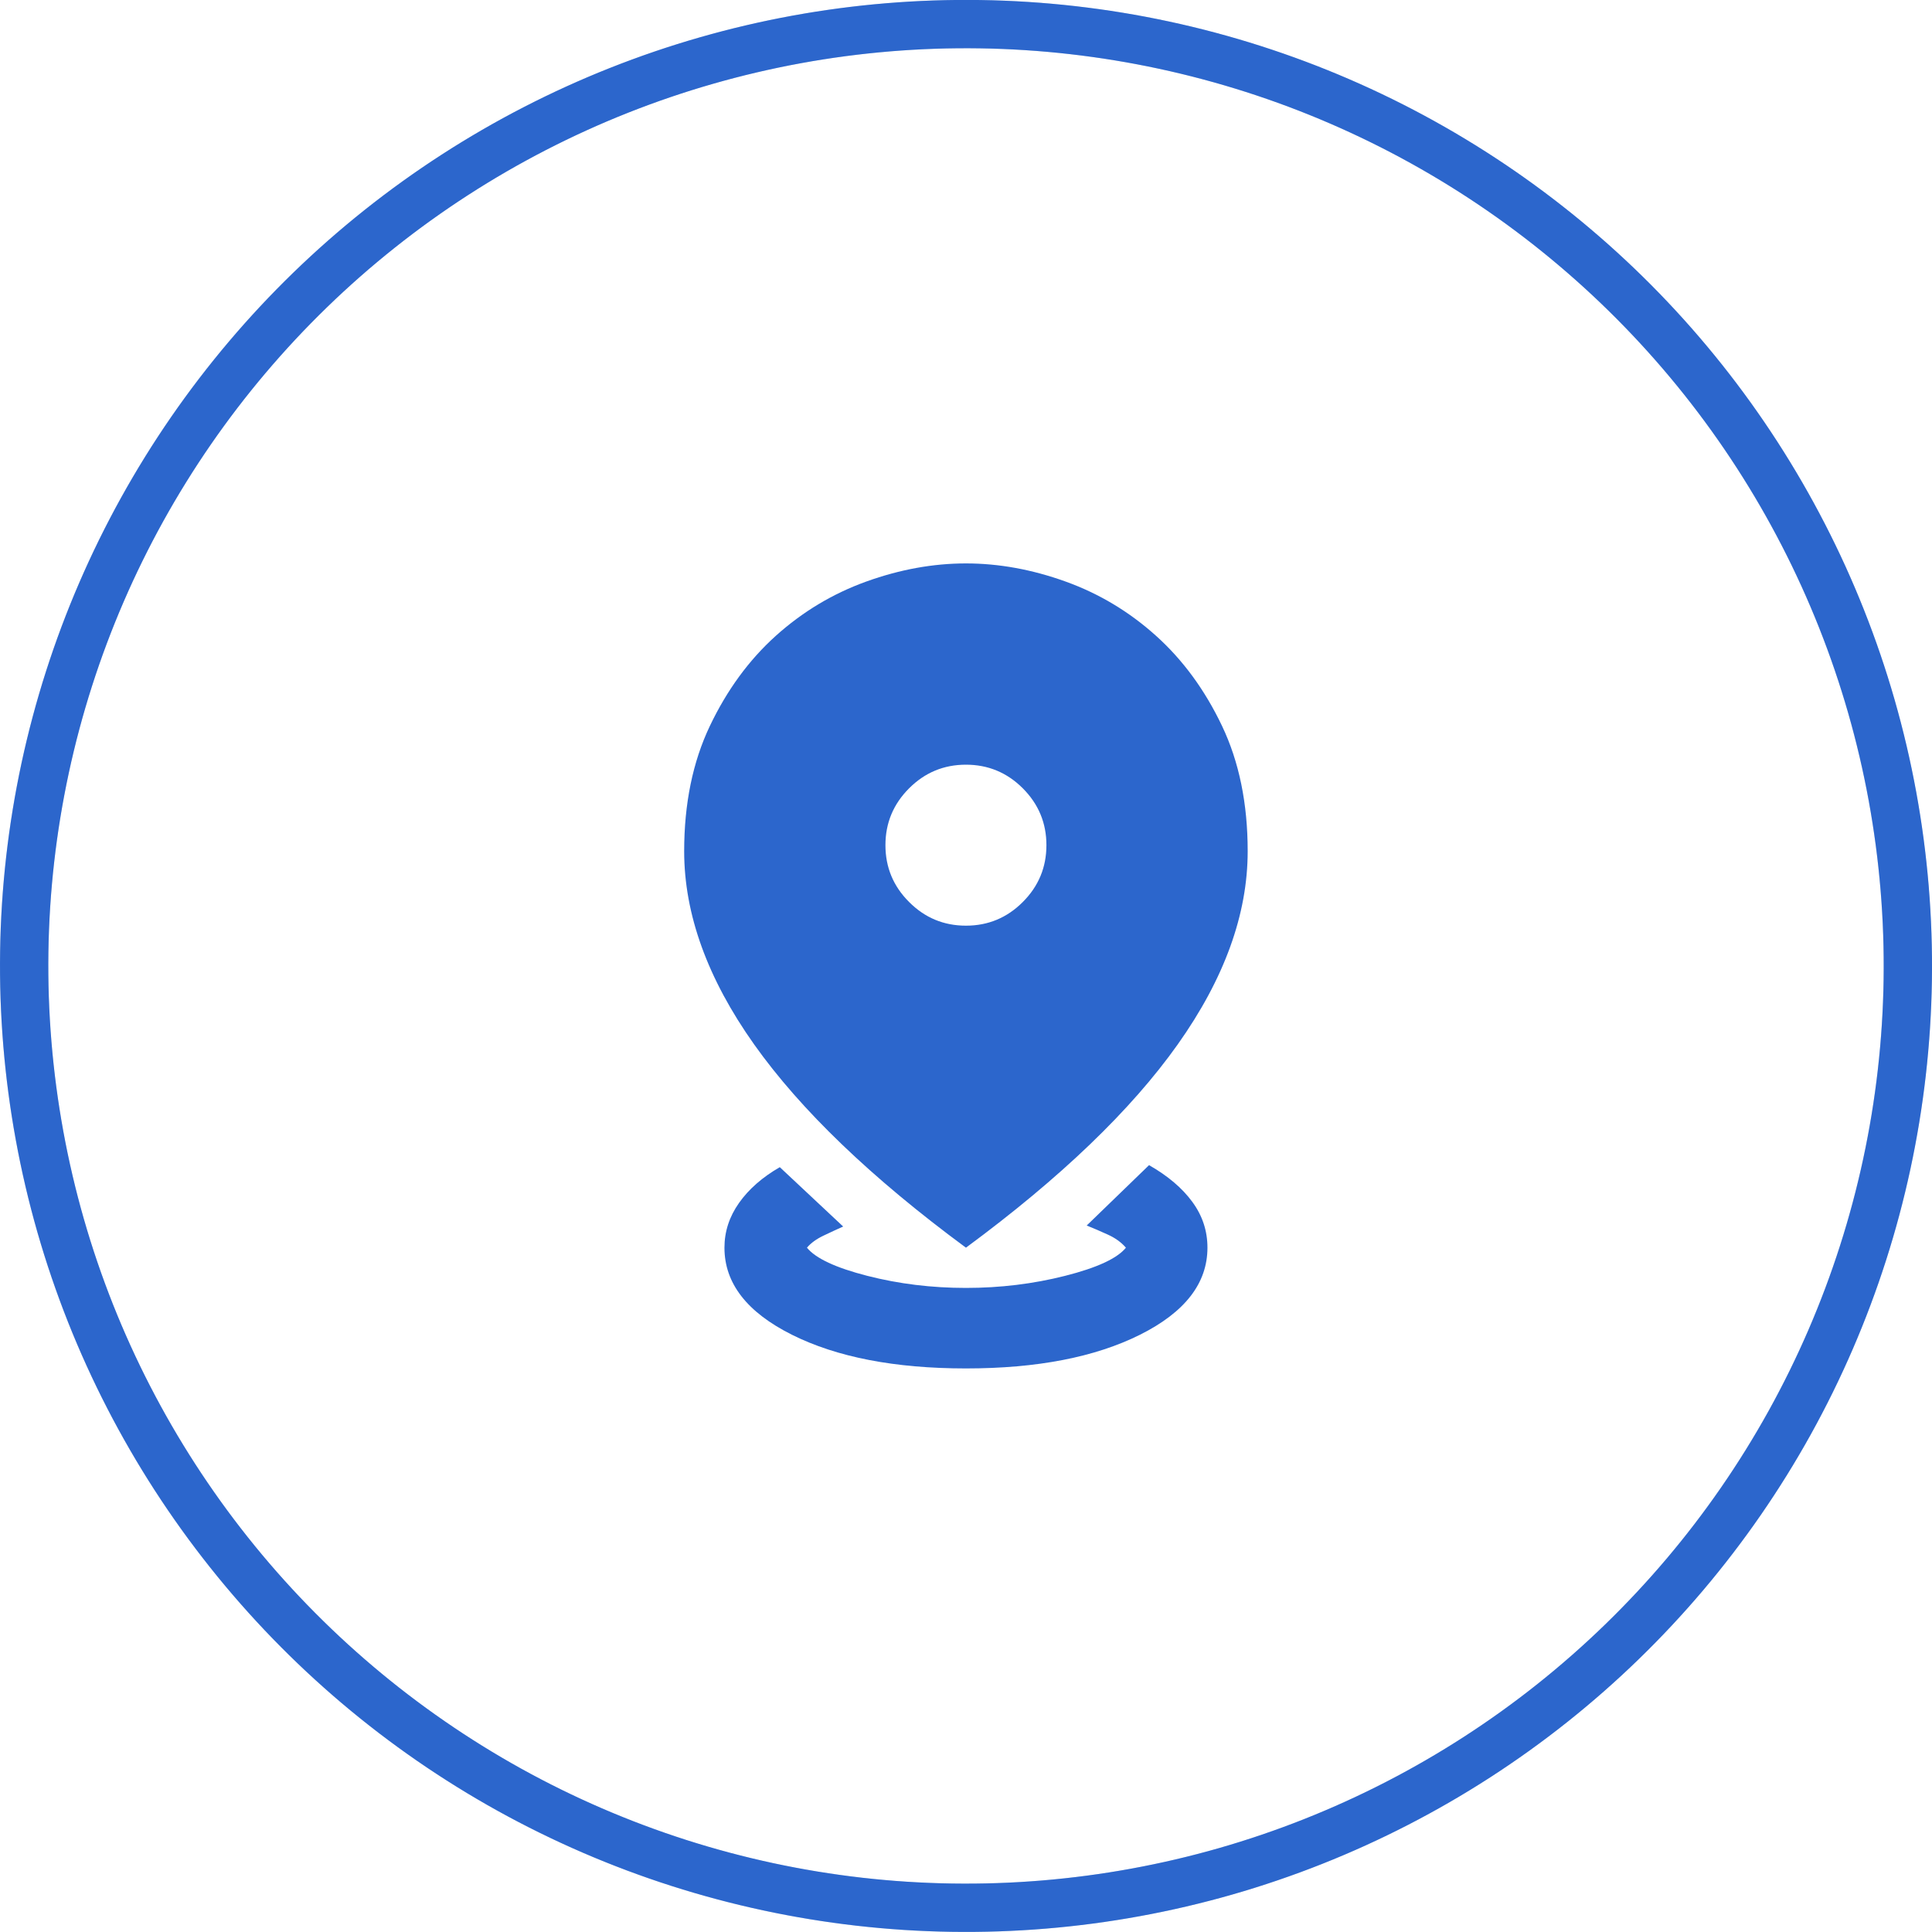 <?xml version="1.0" encoding="UTF-8"?> <svg xmlns="http://www.w3.org/2000/svg" fill="none" viewBox="7.19 7.19 40 40"><circle cx="27.189" cy="27.189" r="19.5" stroke="#C9D9F0"></circle><path d="M44.245 36.643C43.003 38.883 41.333 40.856 39.329 42.45C37.325 44.044 35.026 45.228 32.565 45.934C30.103 46.639 27.526 46.853 24.982 46.563C22.438 46.273 19.976 45.485 17.736 44.244C15.496 43.002 13.523 41.332 11.929 39.327C10.335 37.323 9.151 35.025 8.445 32.563C7.74 30.102 7.526 27.525 7.815 24.981C8.105 22.436 8.894 19.974 10.135 17.735C11.377 15.495 13.047 13.522 15.051 11.928C17.055 10.334 19.354 9.15 21.816 8.444C24.277 7.738 26.854 7.524 29.398 7.814C31.942 8.104 34.405 8.892 36.644 10.134C38.884 11.376 40.857 13.046 42.451 15.05C44.045 17.054 45.229 19.353 45.935 21.814C46.641 24.276 46.855 26.852 46.565 29.397C46.275 31.941 45.486 34.403 44.245 36.643L44.245 36.643Z" stroke="#2C66CC"></path><mask id="mask0_4442_281" style="mask-type:alpha" maskUnits="userSpaceOnUse" x="17" y="17" width="21" height="21"><rect x="17.189" y="17.189" width="20" height="20" fill="#D9D9D9"></rect></mask><g mask="url(#mask0_4442_281)"><path d="M27.189 35.522C25.717 35.522 24.515 35.289 23.585 34.824C22.654 34.358 22.189 33.758 22.189 33.022C22.189 32.688 22.29 32.379 22.491 32.095C22.692 31.81 22.974 31.563 23.335 31.355L24.647 32.584C24.522 32.64 24.387 32.702 24.241 32.772C24.095 32.841 23.98 32.924 23.897 33.022C24.078 33.244 24.494 33.438 25.147 33.605C25.8 33.772 26.48 33.855 27.189 33.855C27.897 33.855 28.581 33.772 29.241 33.605C29.901 33.438 30.321 33.244 30.501 33.022C30.404 32.91 30.279 32.82 30.126 32.751C29.974 32.681 29.828 32.619 29.689 32.563L30.98 31.313C31.369 31.535 31.668 31.789 31.876 32.074C32.085 32.358 32.189 32.674 32.189 33.022C32.189 33.758 31.724 34.358 30.793 34.824C29.862 35.289 28.661 35.522 27.189 35.522ZM27.189 33.022C25.23 31.577 23.769 30.174 22.803 28.813C21.838 27.452 21.355 26.119 21.355 24.813C21.355 23.827 21.533 22.963 21.887 22.22C22.241 21.477 22.696 20.855 23.251 20.355C23.807 19.855 24.432 19.48 25.126 19.23C25.821 18.98 26.508 18.855 27.189 18.855C27.869 18.855 28.557 18.98 29.251 19.23C29.946 19.48 30.571 19.855 31.126 20.355C31.682 20.855 32.137 21.477 32.491 22.22C32.845 22.963 33.022 23.827 33.022 24.813C33.022 26.119 32.539 27.452 31.574 28.813C30.609 30.174 29.147 31.577 27.189 33.022ZM27.189 26.355C27.647 26.355 28.04 26.192 28.366 25.865C28.692 25.539 28.855 25.147 28.855 24.688C28.855 24.23 28.692 23.838 28.366 23.511C28.04 23.185 27.647 23.022 27.189 23.022C26.73 23.022 26.338 23.185 26.012 23.511C25.685 23.838 25.522 24.23 25.522 24.688C25.522 25.147 25.685 25.539 26.012 25.865C26.338 26.192 26.73 26.355 27.189 26.355Z" fill="#2C66CC"></path></g></svg> 